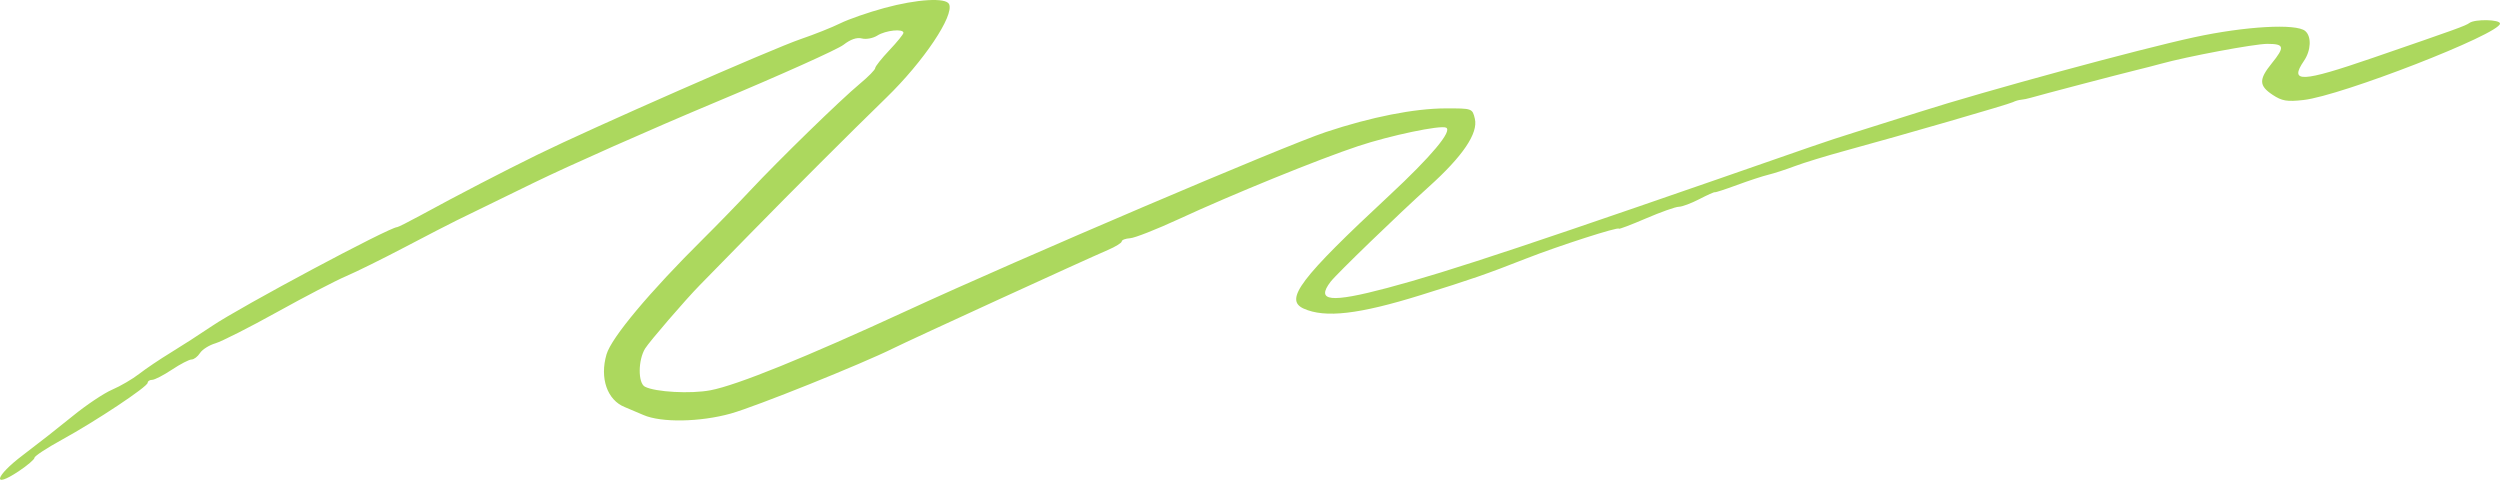 <?xml version="1.0" encoding="UTF-8"?> <svg xmlns="http://www.w3.org/2000/svg" width="396" height="76" viewBox="0 0 396 76" fill="none"><path fill-rule="evenodd" clip-rule="evenodd" d="M140.092 1.264C137.549 1.956 134.412 3.045 133.12 3.686C131.827 4.326 129.009 5.45 126.857 6.183C122.334 7.724 93.671 20.308 85.172 24.485C79.41 27.316 72.722 30.786 66.498 34.175C64.677 35.167 63.062 35.977 62.909 35.977C61.708 35.977 38.165 48.551 33.615 51.622C31.689 52.922 28.723 54.833 27.023 55.868C25.324 56.902 23.083 58.413 22.043 59.224C21.003 60.036 19.081 61.159 17.77 61.722C16.46 62.283 13.653 64.16 11.533 65.891C9.412 67.622 5.853 70.413 3.625 72.092C-0.801 75.428 -1.349 77.511 2.951 74.651C4.334 73.732 5.465 72.766 5.465 72.506C5.465 72.245 7.42 70.96 9.811 69.65C15.176 66.709 23.391 61.252 23.391 60.629C23.391 60.376 23.71 60.168 24.099 60.168C24.488 60.168 25.899 59.442 27.232 58.555C28.566 57.668 29.966 56.943 30.343 56.943C30.72 56.943 31.321 56.484 31.678 55.924C32.035 55.364 33.135 54.669 34.123 54.38C35.111 54.091 39.51 51.861 43.9 49.426C48.289 46.991 53.198 44.438 54.808 43.753C56.418 43.067 60.595 41.004 64.091 39.168C67.587 37.331 71.311 35.408 72.368 34.895C73.424 34.381 78.898 31.711 84.532 28.961C90.166 26.212 103.13 20.467 113.342 16.194C123.554 11.922 132.674 7.828 133.609 7.097C134.718 6.231 135.732 5.881 136.524 6.092C137.192 6.27 138.298 6.06 138.984 5.624C140.289 4.796 143.117 4.505 143.106 5.201C143.103 5.423 142.094 6.667 140.865 7.965C139.637 9.263 138.631 10.533 138.631 10.788C138.631 11.042 137.539 12.157 136.204 13.265C133.138 15.811 123.404 25.29 118.784 30.229C116.847 32.299 113.531 35.709 111.414 37.807C102.885 46.263 96.851 53.471 96.071 56.136C94.972 59.894 96.181 63.379 98.969 64.485C99.48 64.688 100.806 65.251 101.917 65.736C104.738 66.97 110.893 66.867 115.763 65.506C119.689 64.409 136.528 57.645 141.512 55.163C144.246 53.802 171.788 41.184 175.479 39.602C176.692 39.082 177.684 38.468 177.684 38.238C177.684 38.007 178.283 37.781 179.015 37.735C179.747 37.688 183.2 36.331 186.688 34.719C195.212 30.778 208.857 25.226 215.137 23.142C220.235 21.45 228.151 19.789 229.058 20.22C230.112 20.721 226.73 24.762 220.077 30.951C205.923 44.117 203.378 47.479 206.506 48.884C209.9 50.41 215.249 49.791 225.061 46.739C233.099 44.239 235.405 43.439 241.707 40.967C246.849 38.949 256.432 35.862 256.432 36.224C256.432 36.343 258.363 35.612 260.722 34.597C263.083 33.582 265.425 32.752 265.929 32.752C266.433 32.752 267.886 32.211 269.16 31.55C270.435 30.889 271.543 30.393 271.624 30.45C271.705 30.506 273.289 29.991 275.145 29.305C277.001 28.62 279.24 27.886 280.12 27.674C281 27.463 282.873 26.854 284.281 26.322C285.69 25.79 289.291 24.688 292.284 23.872C301.34 21.404 318.171 16.529 318.853 16.177C319.205 15.996 319.782 15.826 320.134 15.802C320.486 15.777 321.206 15.628 321.734 15.47C323.146 15.05 335.772 11.739 338.38 11.105C339.612 10.806 341.341 10.361 342.221 10.117C346.438 8.946 357.108 6.948 359.143 6.948C361.852 6.948 361.957 7.427 359.827 10.058C357.779 12.589 357.811 13.584 359.987 15.023C361.465 16 362.251 16.132 364.872 15.841C370.826 15.18 396 5.386 396 3.731C396 3.077 392.032 2.996 391.166 3.632C390.545 4.089 389.197 4.576 375.909 9.147C364.51 13.069 362.553 13.156 364.949 9.636C366.077 7.98 366.167 5.767 365.141 4.905C363.704 3.699 355.655 4.154 347.572 5.9C338.792 7.797 314.398 14.425 304.128 17.706C300.255 18.943 295.645 20.396 293.885 20.935C292.124 21.474 288.955 22.517 286.842 23.253C242.965 38.537 229.617 42.986 219.771 45.604C210.743 48.005 208.379 47.749 210.766 44.626C211.699 43.406 221.601 33.834 226.341 29.571C231.704 24.748 234.164 21.11 233.617 18.813C233.225 17.169 233.207 17.162 228.982 17.17C224.023 17.18 217.206 18.526 210.016 20.916C203.421 23.108 161.58 40.947 143.753 49.167C127.536 56.644 116.748 61.017 112.537 61.819C109.41 62.414 103.803 62.107 102.155 61.252C101.043 60.675 101.059 57.046 102.182 55.215C102.855 54.118 108.622 47.428 110.835 45.178C111.305 44.7 114.886 41.044 118.793 37.052C125.606 30.093 134.584 21.123 140.428 15.439C146.312 9.715 151.166 2.473 150.337 0.657C149.846 -0.417 145.279 -0.146 140.092 1.264Z" fill="#ACD85E"></path></svg> 